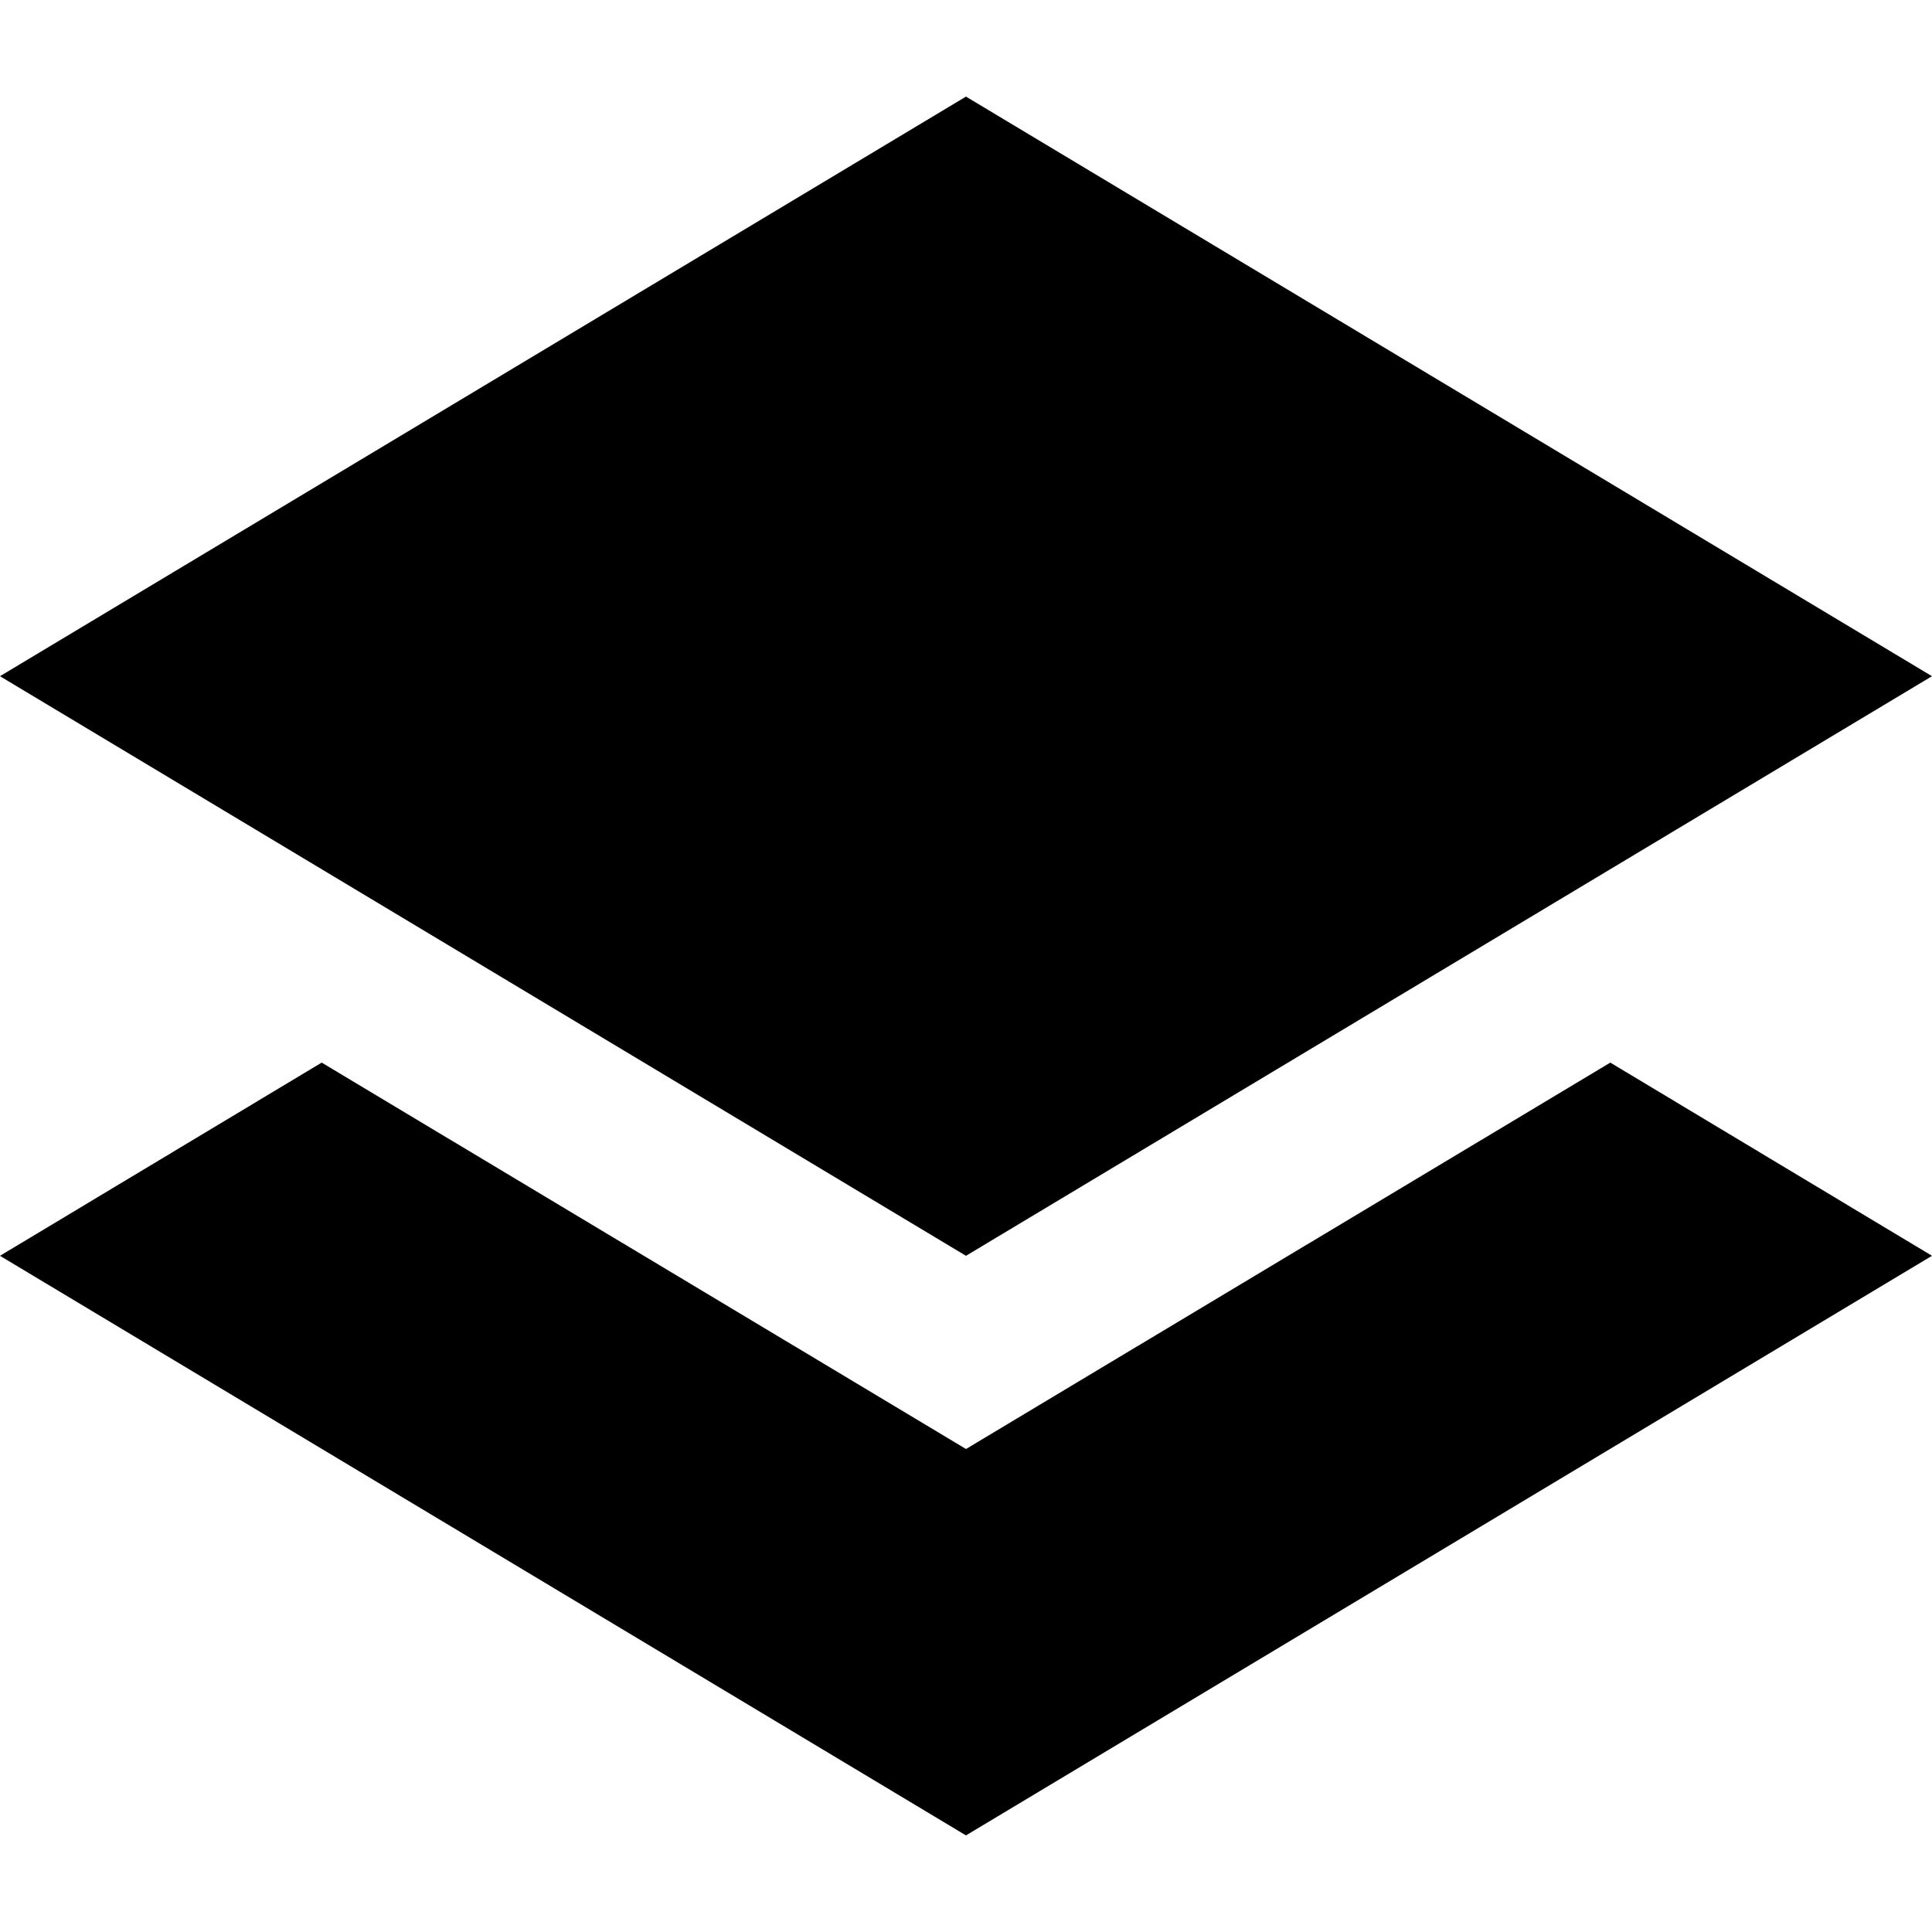 <?xml version="1.0" encoding="utf-8"?>
<svg fill="#000000" width="800px" height="800px" viewBox="0 0 20 20" xmlns="http://www.w3.org/2000/svg"><path d="M10 1l10 6-10 6L0 7l10-6zm6.67 10L20 13l-10 6-10-6 3.33-2L10 15l6.67-4z"/></svg>